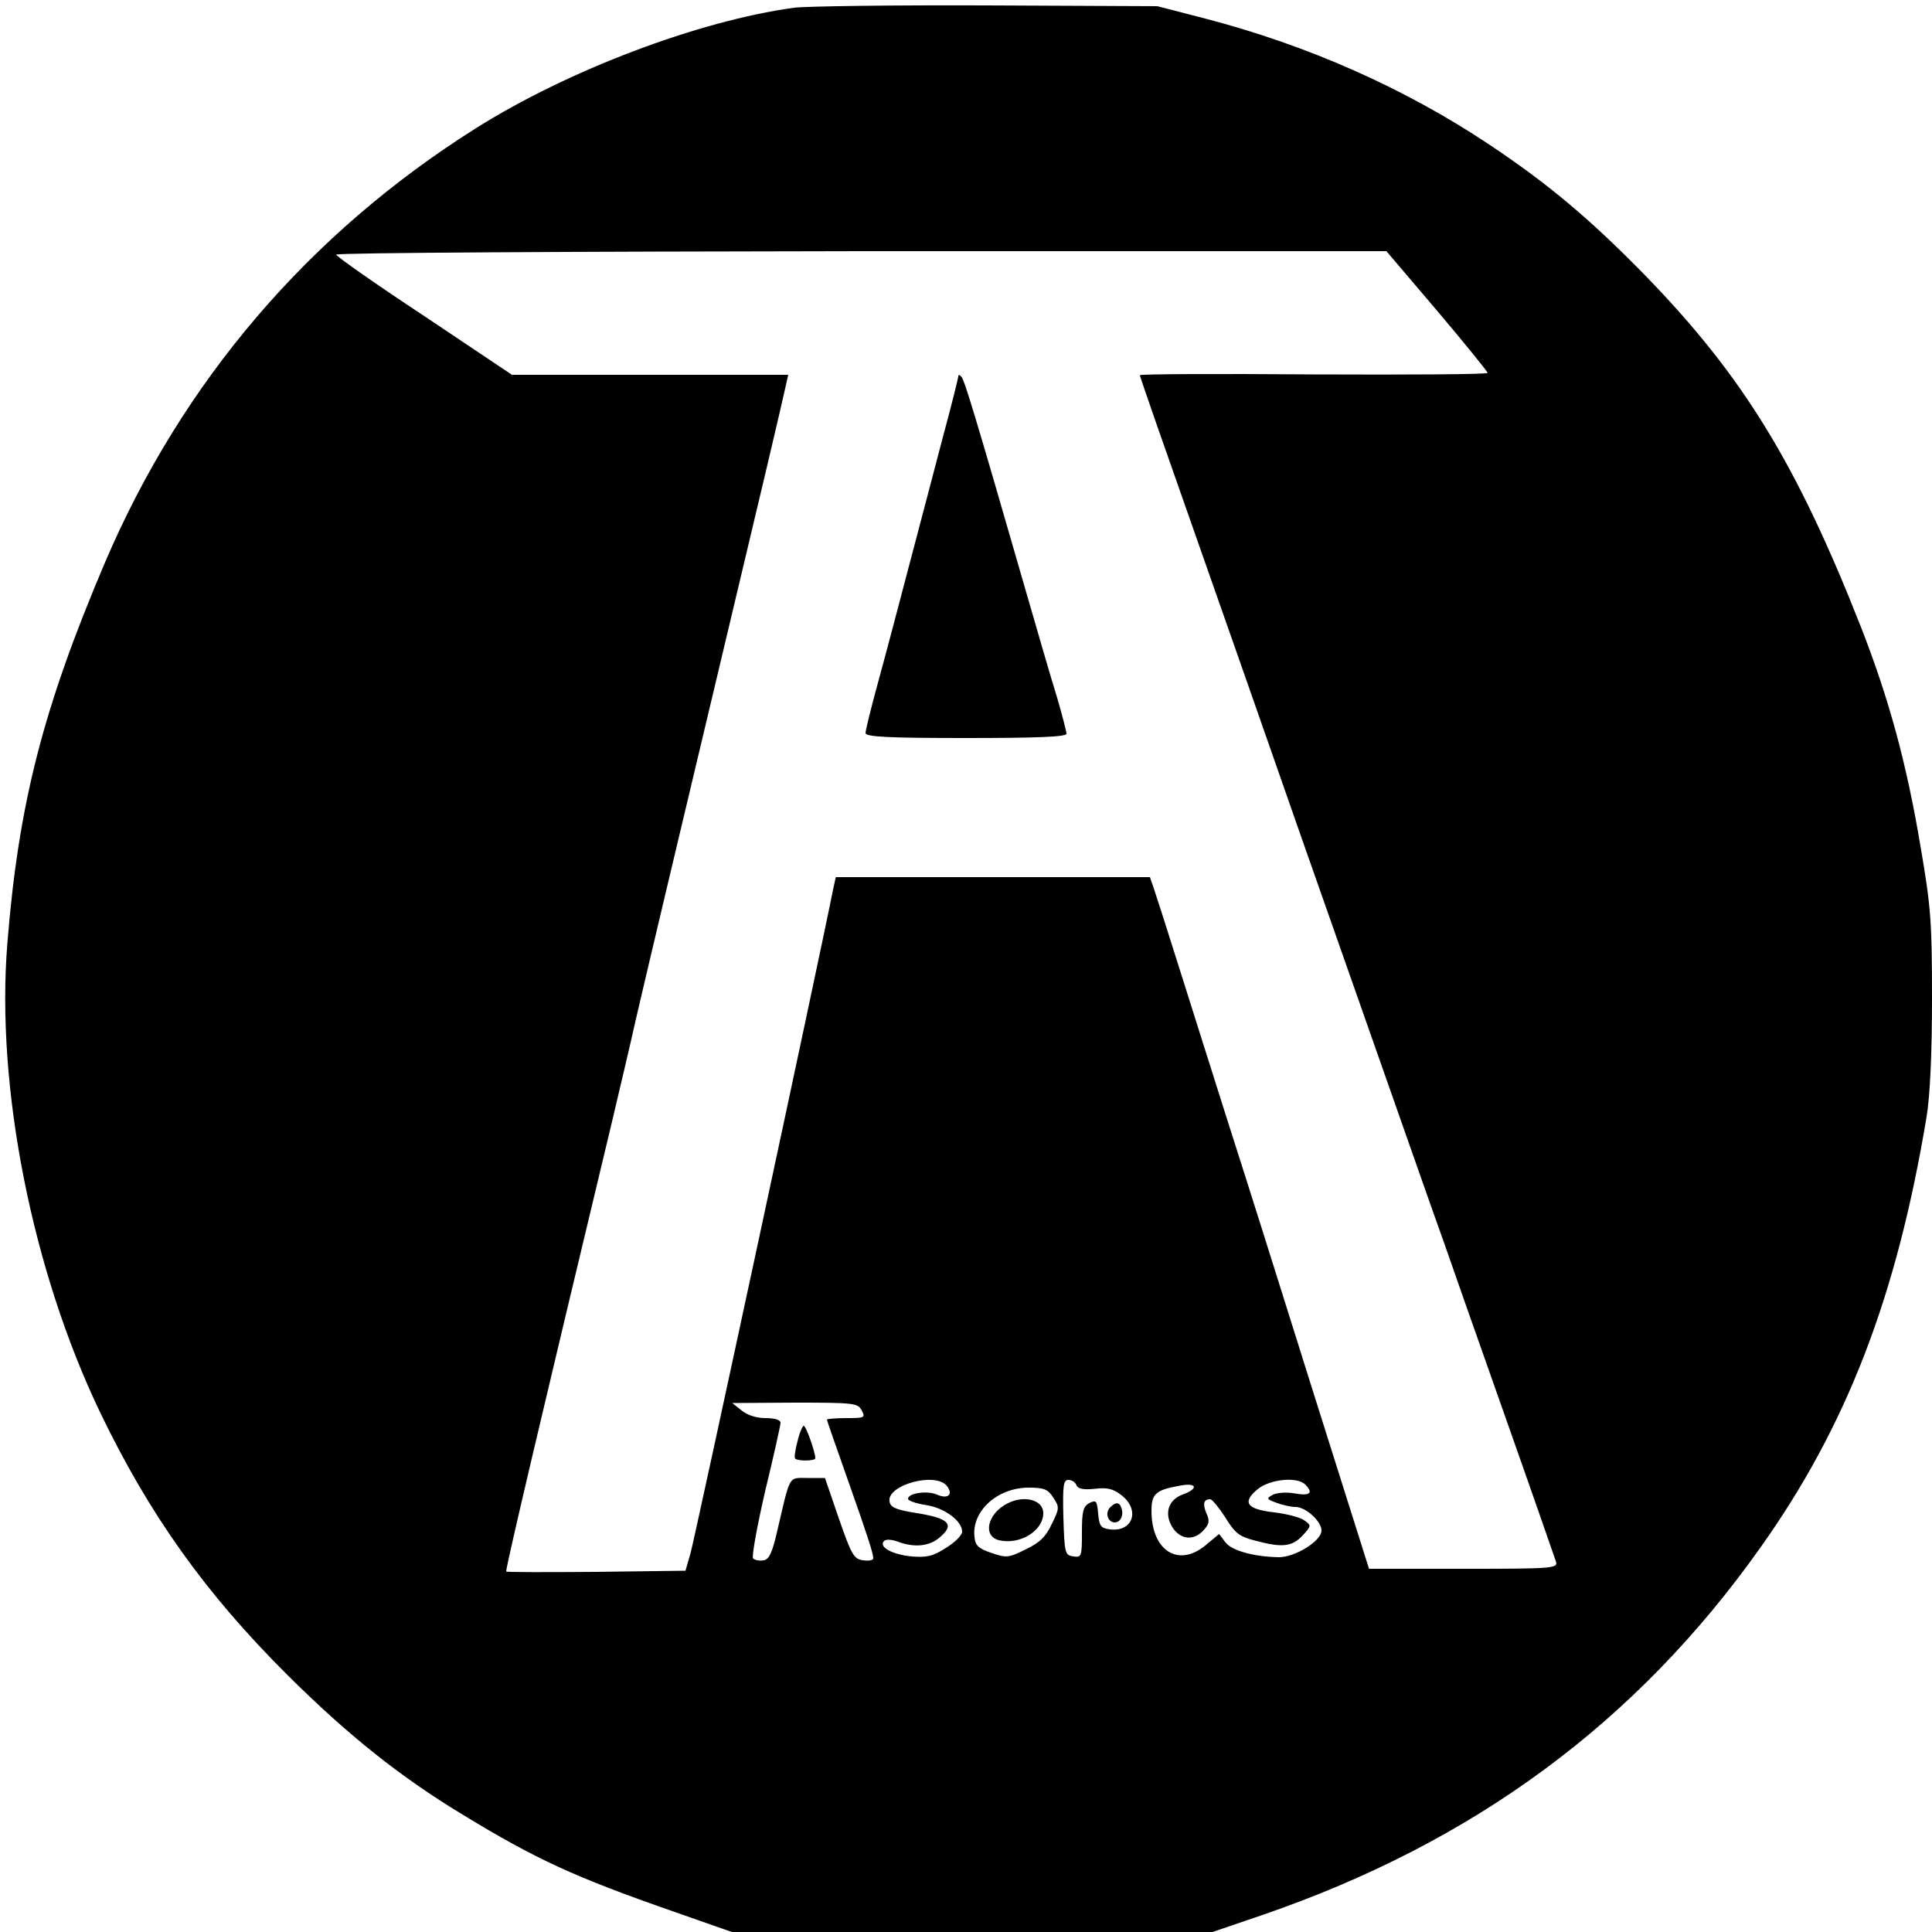<?xml version="1.0" standalone="no"?>
<!DOCTYPE svg PUBLIC "-//W3C//DTD SVG 20010904//EN"
 "http://www.w3.org/TR/2001/REC-SVG-20010904/DTD/svg10.dtd">
<svg version="1.0" xmlns="http://www.w3.org/2000/svg"
 width="500pt" height="500pt" viewBox="0 0 500 500"
 preserveAspectRatio="xMidYMid meet">

<g transform="translate(0,500) scale(0.1,-0.1)"
fill="#000000" stroke="none">
<path d="M2055 4980 c-248 -34 -585 -162 -822 -311 -434 -273 -761 -656 -961
-1124 -160 -376 -224 -624 -253 -987 -30 -370 64 -846 240 -1213 127 -264 272
-468 485 -680 156 -155 291 -263 453 -361 190 -116 291 -162 543 -250 l154
-54 622 0 622 0 129 44 c547 188 968 498 1289 951 224 315 353 651 430 1115 9
54 14 165 14 306 0 200 -3 238 -30 395 -36 215 -82 382 -153 564 -167 425
-306 652 -561 914 -141 144 -249 235 -402 337 -219 146 -470 257 -735 326
l-124 32 -440 2 c-242 1 -467 -2 -500 -6z m1664 -784 c72 -85 131 -158 131
-161 0 -4 -203 -5 -450 -4 -248 2 -450 1 -450 -2 0 -4 66 -193 146 -420 80
-228 181 -515 224 -639 43 -124 147 -418 230 -655 83 -236 166 -473 185 -525
18 -52 90 -257 160 -455 70 -198 129 -368 132 -377 5 -17 -11 -18 -239 -18
l-245 0 -138 437 c-149 474 -144 459 -233 738 -33 105 -86 271 -117 370 -31
99 -62 195 -68 213 l-11 32 -407 0 -406 0 -7 -32 c-33 -168 -359 -1684 -369
-1718 l-13 -45 -232 -3 c-128 -1 -232 -1 -232 1 0 15 92 406 271 1152 22 94
51 215 63 270 32 139 119 504 256 1080 64 268 121 509 135 573 l5 22 -357 0
-358 0 -227 152 c-126 83 -228 155 -228 159 0 5 612 8 1359 9 l1359 0 131
-154z m-1489 -2846 c10 -19 8 -20 -40 -20 -27 0 -50 -2 -50 -4 0 -2 23 -68 51
-147 54 -153 69 -199 69 -212 0 -5 -12 -7 -26 -5 -24 3 -30 13 -63 108 l-36
105 -45 0 c-50 0 -44 11 -78 -135 -13 -57 -21 -76 -36 -78 -10 -2 -22 0 -27 5
-4 4 10 82 31 173 22 91 40 171 40 178 0 7 -14 12 -39 12 -24 0 -48 8 -62 20
l-24 19 162 1 c152 0 163 -1 173 -20z m220 -195 c18 -22 4 -36 -25 -23 -25 11
-75 4 -75 -11 0 -5 21 -12 46 -16 48 -7 94 -41 94 -69 0 -9 -19 -28 -42 -42
-34 -22 -50 -25 -89 -22 -51 5 -86 25 -71 40 5 5 20 4 36 -2 43 -16 83 -12
110 13 37 32 21 48 -61 61 -56 9 -69 15 -71 31 -6 42 118 76 148 40z m336 1
c4 -9 17 -12 47 -9 33 4 48 0 70 -17 48 -38 29 -95 -30 -88 -24 3 -28 8 -31
41 -3 33 -5 36 -23 27 -16 -9 -19 -22 -19 -76 0 -62 -1 -65 -22 -62 -22 3 -23
8 -26 101 -2 83 0 97 13 97 9 0 18 -6 21 -14z m592 2 c22 -22 12 -30 -27 -23
-22 4 -48 2 -58 -4 -16 -9 -15 -11 10 -20 16 -6 38 -11 50 -11 26 0 67 -37 67
-61 0 -27 -68 -69 -110 -69 -65 1 -123 17 -139 39 l-16 21 -36 -30 c-70 -57
-139 -13 -139 90 0 44 11 54 73 65 45 9 50 -8 7 -23 -37 -14 -48 -50 -25 -86
21 -31 55 -34 80 -6 15 16 16 25 7 44 -10 24 -7 36 10 36 5 0 22 -21 39 -47
25 -41 37 -50 77 -60 70 -19 96 -16 123 13 23 25 23 26 5 39 -10 8 -46 17 -78
21 -72 8 -85 26 -42 61 32 25 101 32 122 11z m-652 -34 c16 -24 16 -28 -4 -68
-15 -33 -32 -49 -68 -66 -44 -22 -50 -22 -88 -9 -33 11 -42 19 -44 41 -8 67
59 128 140 128 40 0 50 -4 64 -26z"/>
<path d="M2480 4026 c0 -4 -17 -73 -39 -154 -21 -81 -60 -228 -86 -327 -26
-99 -62 -236 -81 -305 -19 -69 -34 -130 -34 -137 0 -10 58 -13 260 -13 183 0
260 3 260 11 0 6 -11 48 -24 93 -14 44 -50 169 -81 276 -134 465 -159 546
-167 555 -4 5 -8 6 -8 1z"/>
<path d="M2064 1270 c-6 -22 -9 -42 -6 -45 8 -7 52 -6 52 1 0 16 -24 84 -30
84 -3 0 -11 -18 -16 -40z"/>
<path d="M2873 1099 c-14 -14 -6 -39 12 -39 15 0 24 19 17 38 -5 15 -15 15
-29 1z"/>
<path d="M2605 1108 c-50 -27 -62 -83 -20 -94 54 -13 115 24 115 70 0 35 -51
48 -95 24z"/>
</g>
</svg>
